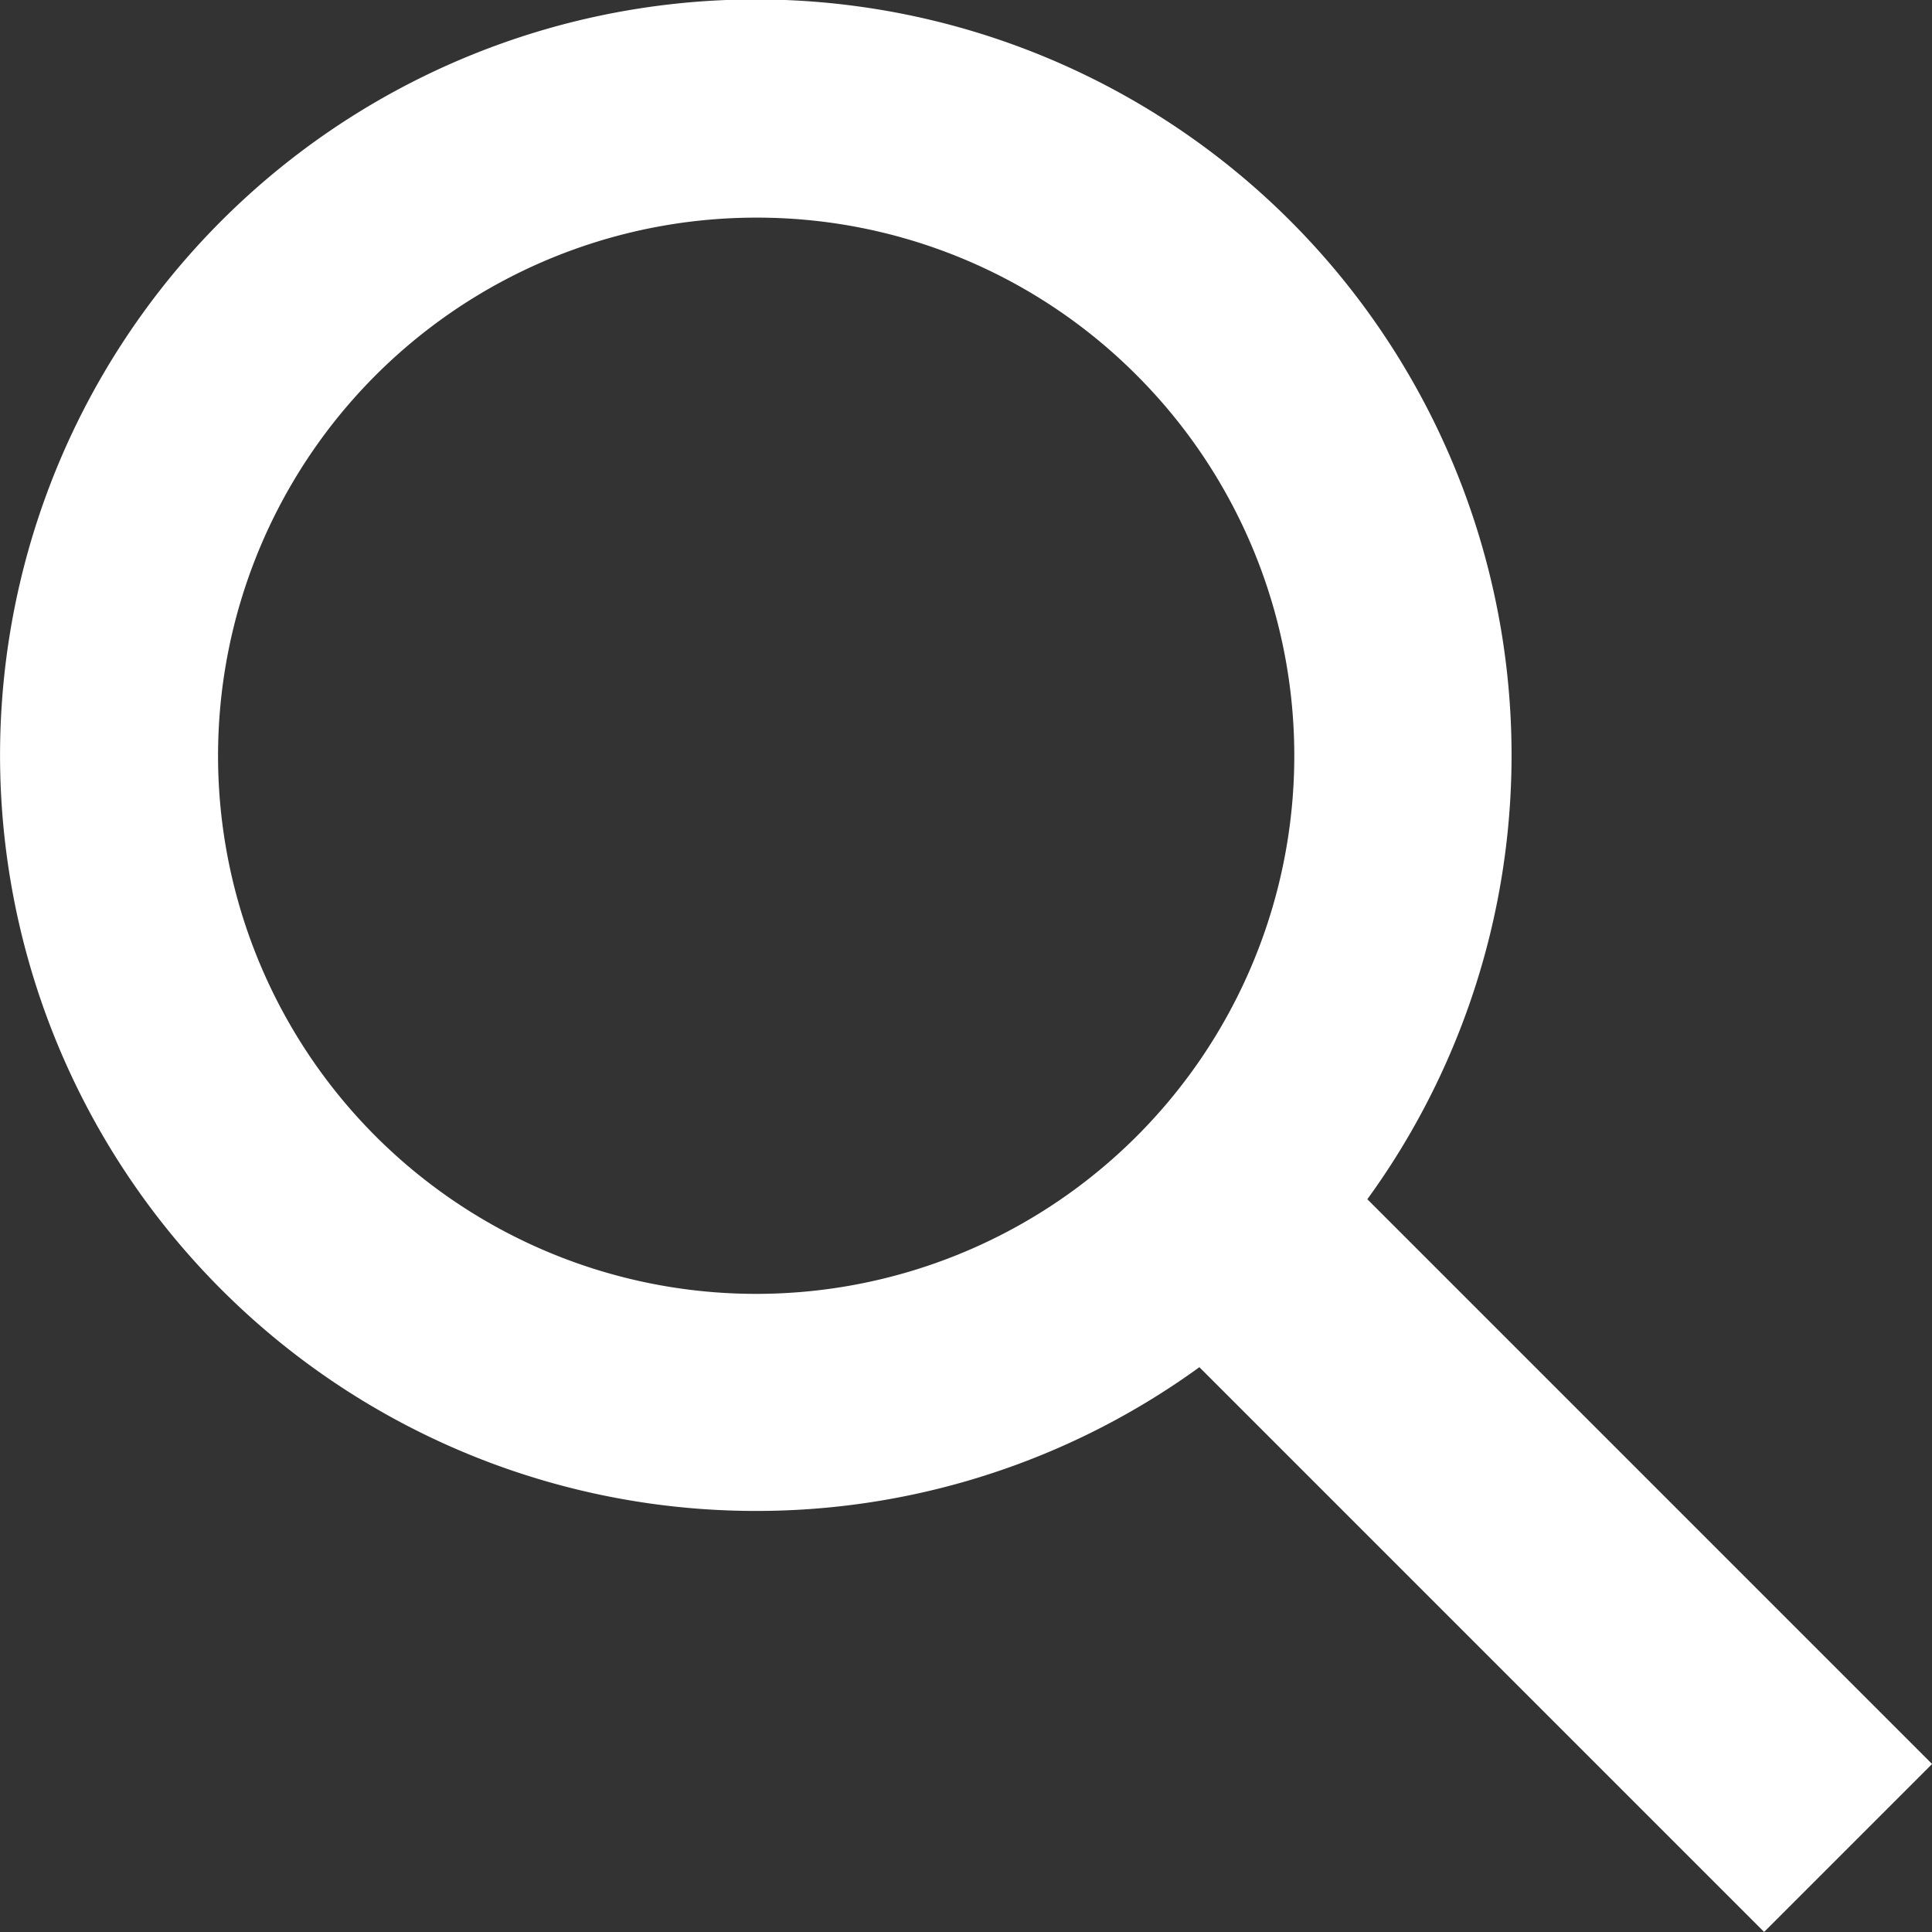 <svg xmlns="http://www.w3.org/2000/svg" viewBox="0 0 34 34"><rect x="0" y="0" width="34" height="34" fill="#333333" stroke="none"/><defs><style>.cls-1{fill:#fff;}</style></defs><title>com_searchico001</title><g id="レイヤー_2" data-name="レイヤー 2"><g id="Header"><rect class="cls-1" x="24.23" y="17.55" width="4.18" height="17.54" transform="translate(-10.9 26.32) rotate(-45)"/><path class="cls-1" d="M13.29,26.59A13.3,13.3,0,1,1,22.7,22.7,13.27,13.27,0,0,1,13.29,26.59Zm0-22.76A9.47,9.47,0,1,0,20,6.6,9.43,9.43,0,0,0,13.29,3.83Z"/></g></g></svg>